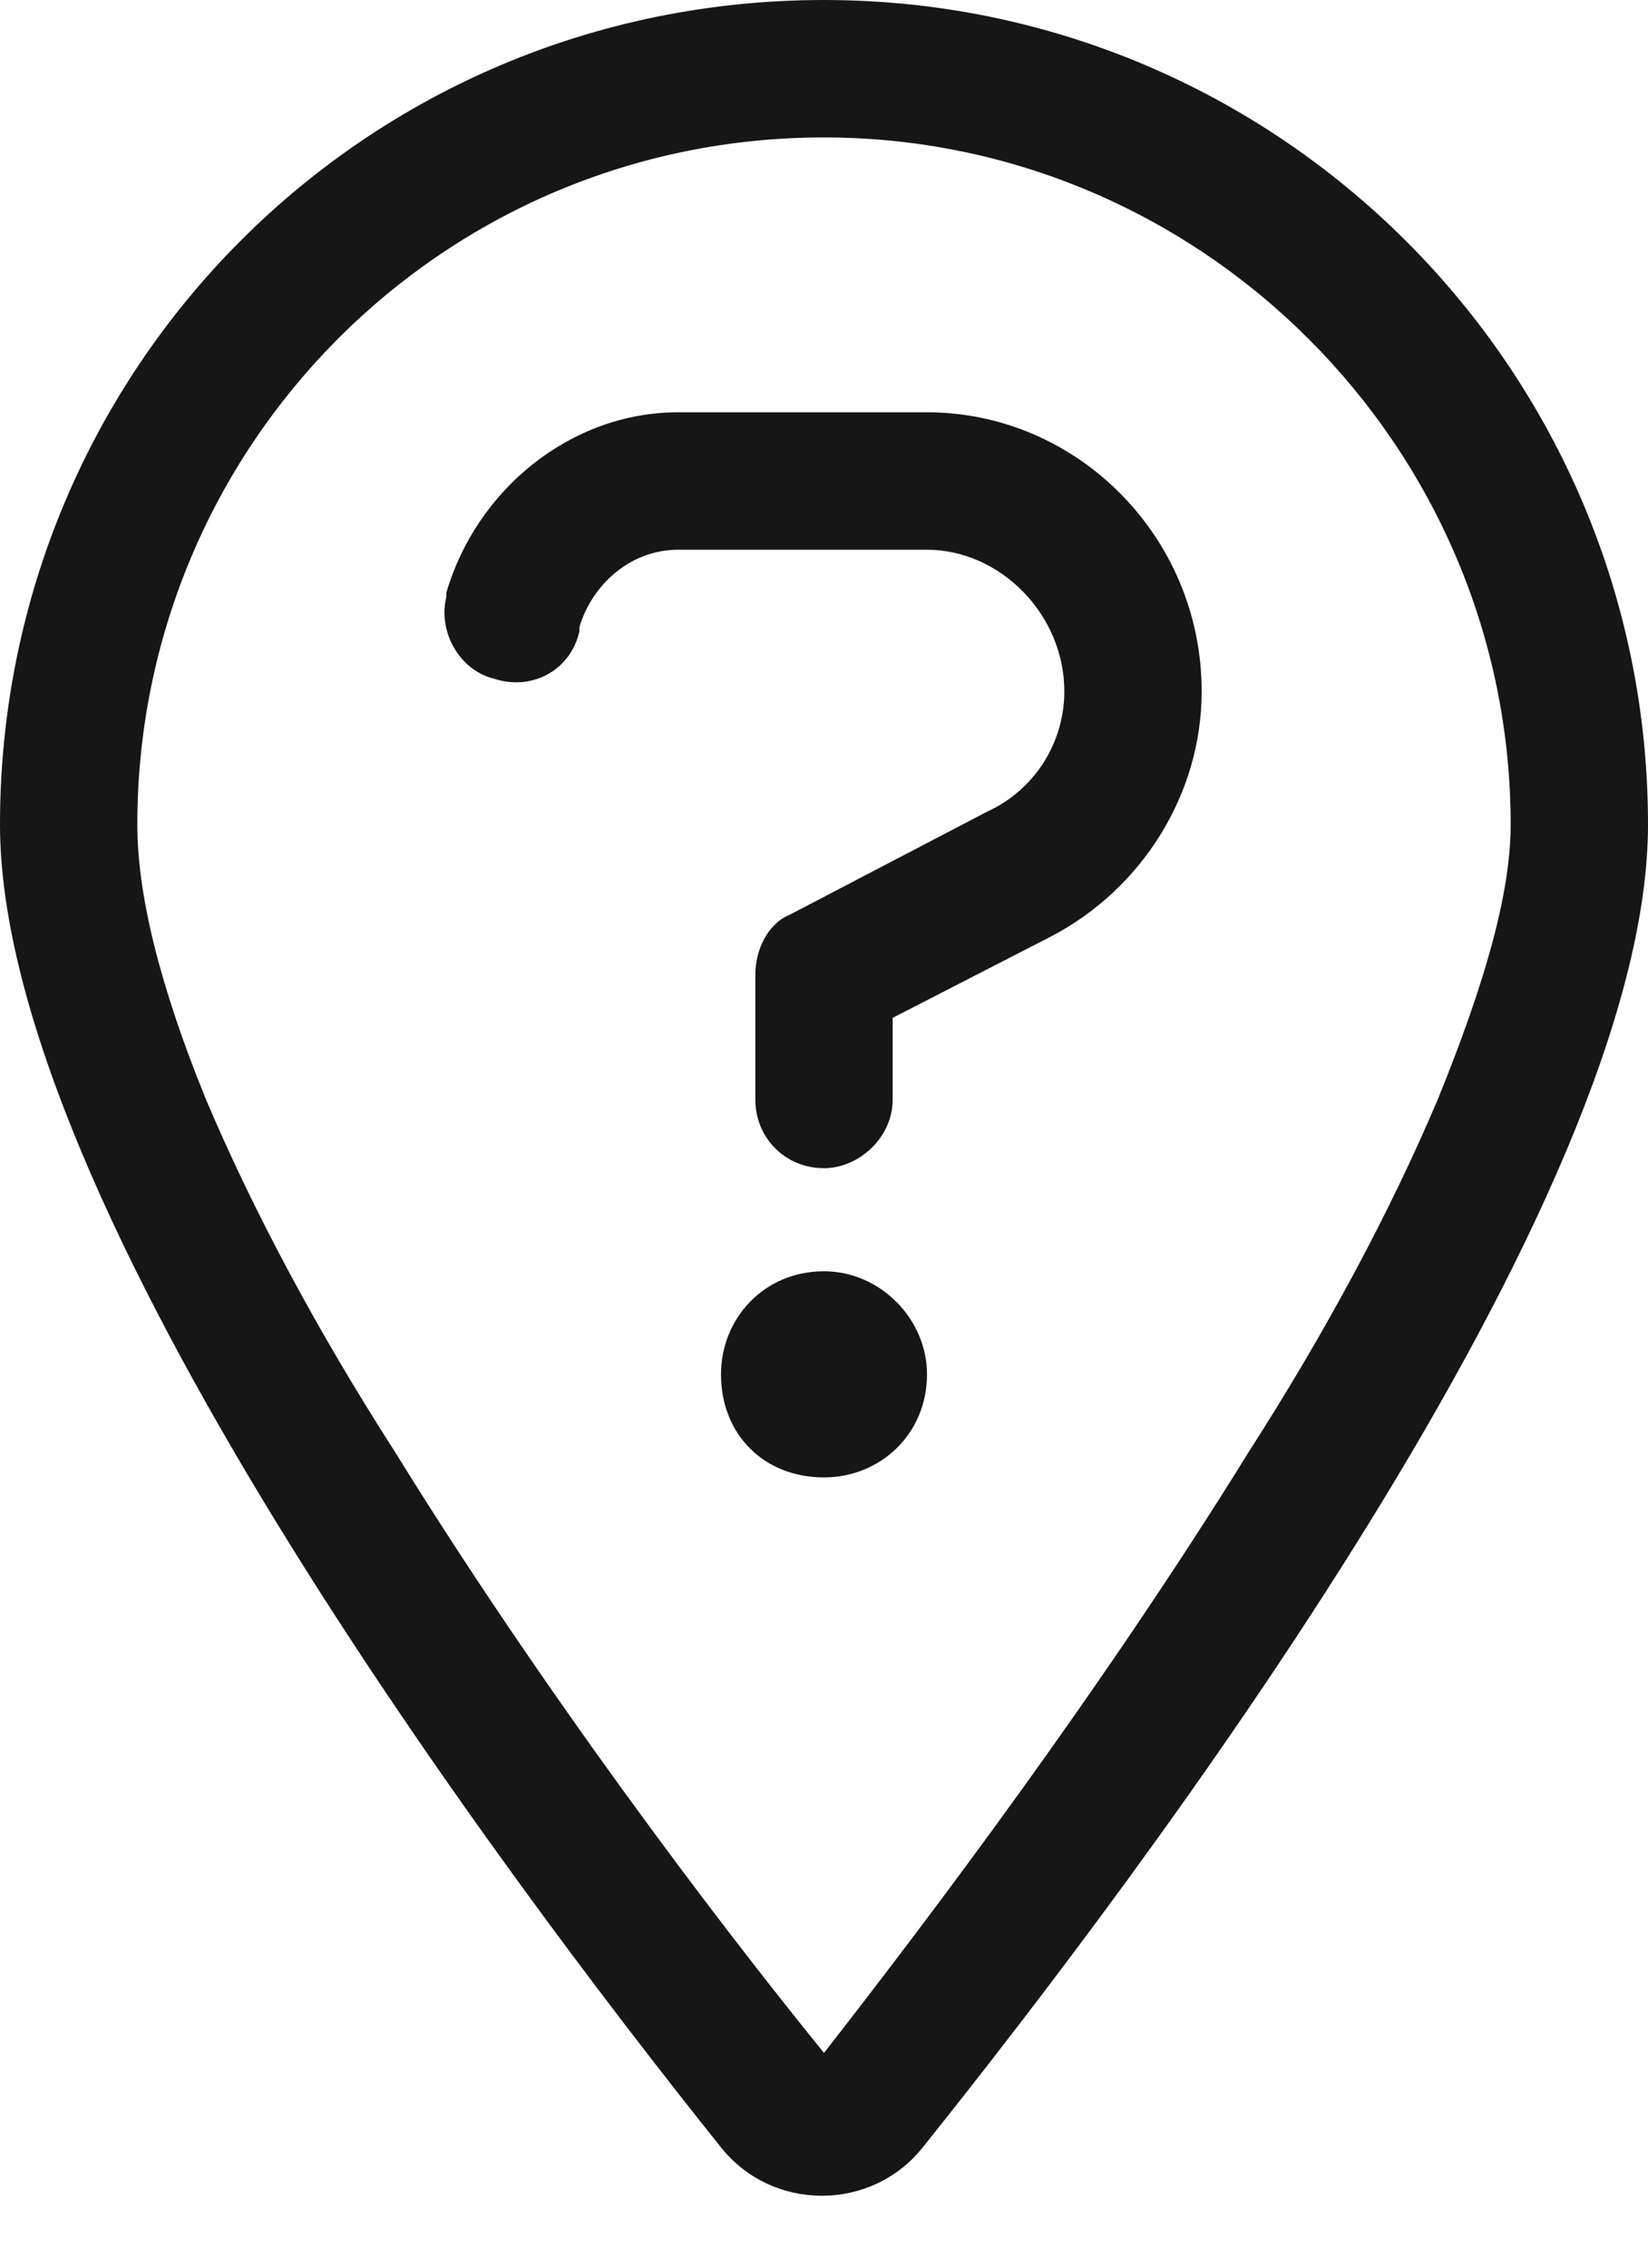 <svg width="24" height="33" viewBox="0 0 24 33" fill="none" xmlns="http://www.w3.org/2000/svg">
<path d="M6.5 8.625C6.938 7.125 8.312 6 9.875 6H13.5C15.688 6 17.5 7.812 17.5 10.062C17.5 11.562 16.625 12.938 15.312 13.625L13 14.812V16C13 16.562 12.5 17 12 17C11.438 17 11 16.562 11 16V14.188C11 13.812 11.188 13.438 11.5 13.312L14.375 11.812C15.062 11.5 15.5 10.812 15.5 10.062C15.5 8.938 14.562 8 13.5 8H9.875C9.188 8 8.625 8.5 8.438 9.125V9.188C8.312 9.75 7.75 10.062 7.188 9.875C6.688 9.75 6.375 9.188 6.5 8.688V8.625ZM13.5 20C13.5 20.875 12.812 21.5 12 21.5C11.125 21.5 10.5 20.875 10.5 20C10.5 19.188 11.125 18.5 12 18.5C12.812 18.5 13.5 19.188 13.5 20ZM24 12C24 17.5 16.688 27.188 13.438 31.25C12.688 32.188 11.25 32.188 10.5 31.25C7.25 27.188 0 17.5 0 12C0 5.375 5.312 0 12 0C18.625 0 24 5.375 24 12ZM12 2C6.438 2 2 6.5 2 12C2 13 2.312 14.312 3 16C3.688 17.625 4.625 19.375 5.75 21.125C7.875 24.562 10.375 27.875 12 29.875C13.562 27.875 16.062 24.562 18.188 21.125C19.312 19.375 20.25 17.625 20.938 16C21.625 14.312 22 13 22 12C22 6.5 17.5 2 12 2Z" fill="#161616"/>
</svg>
